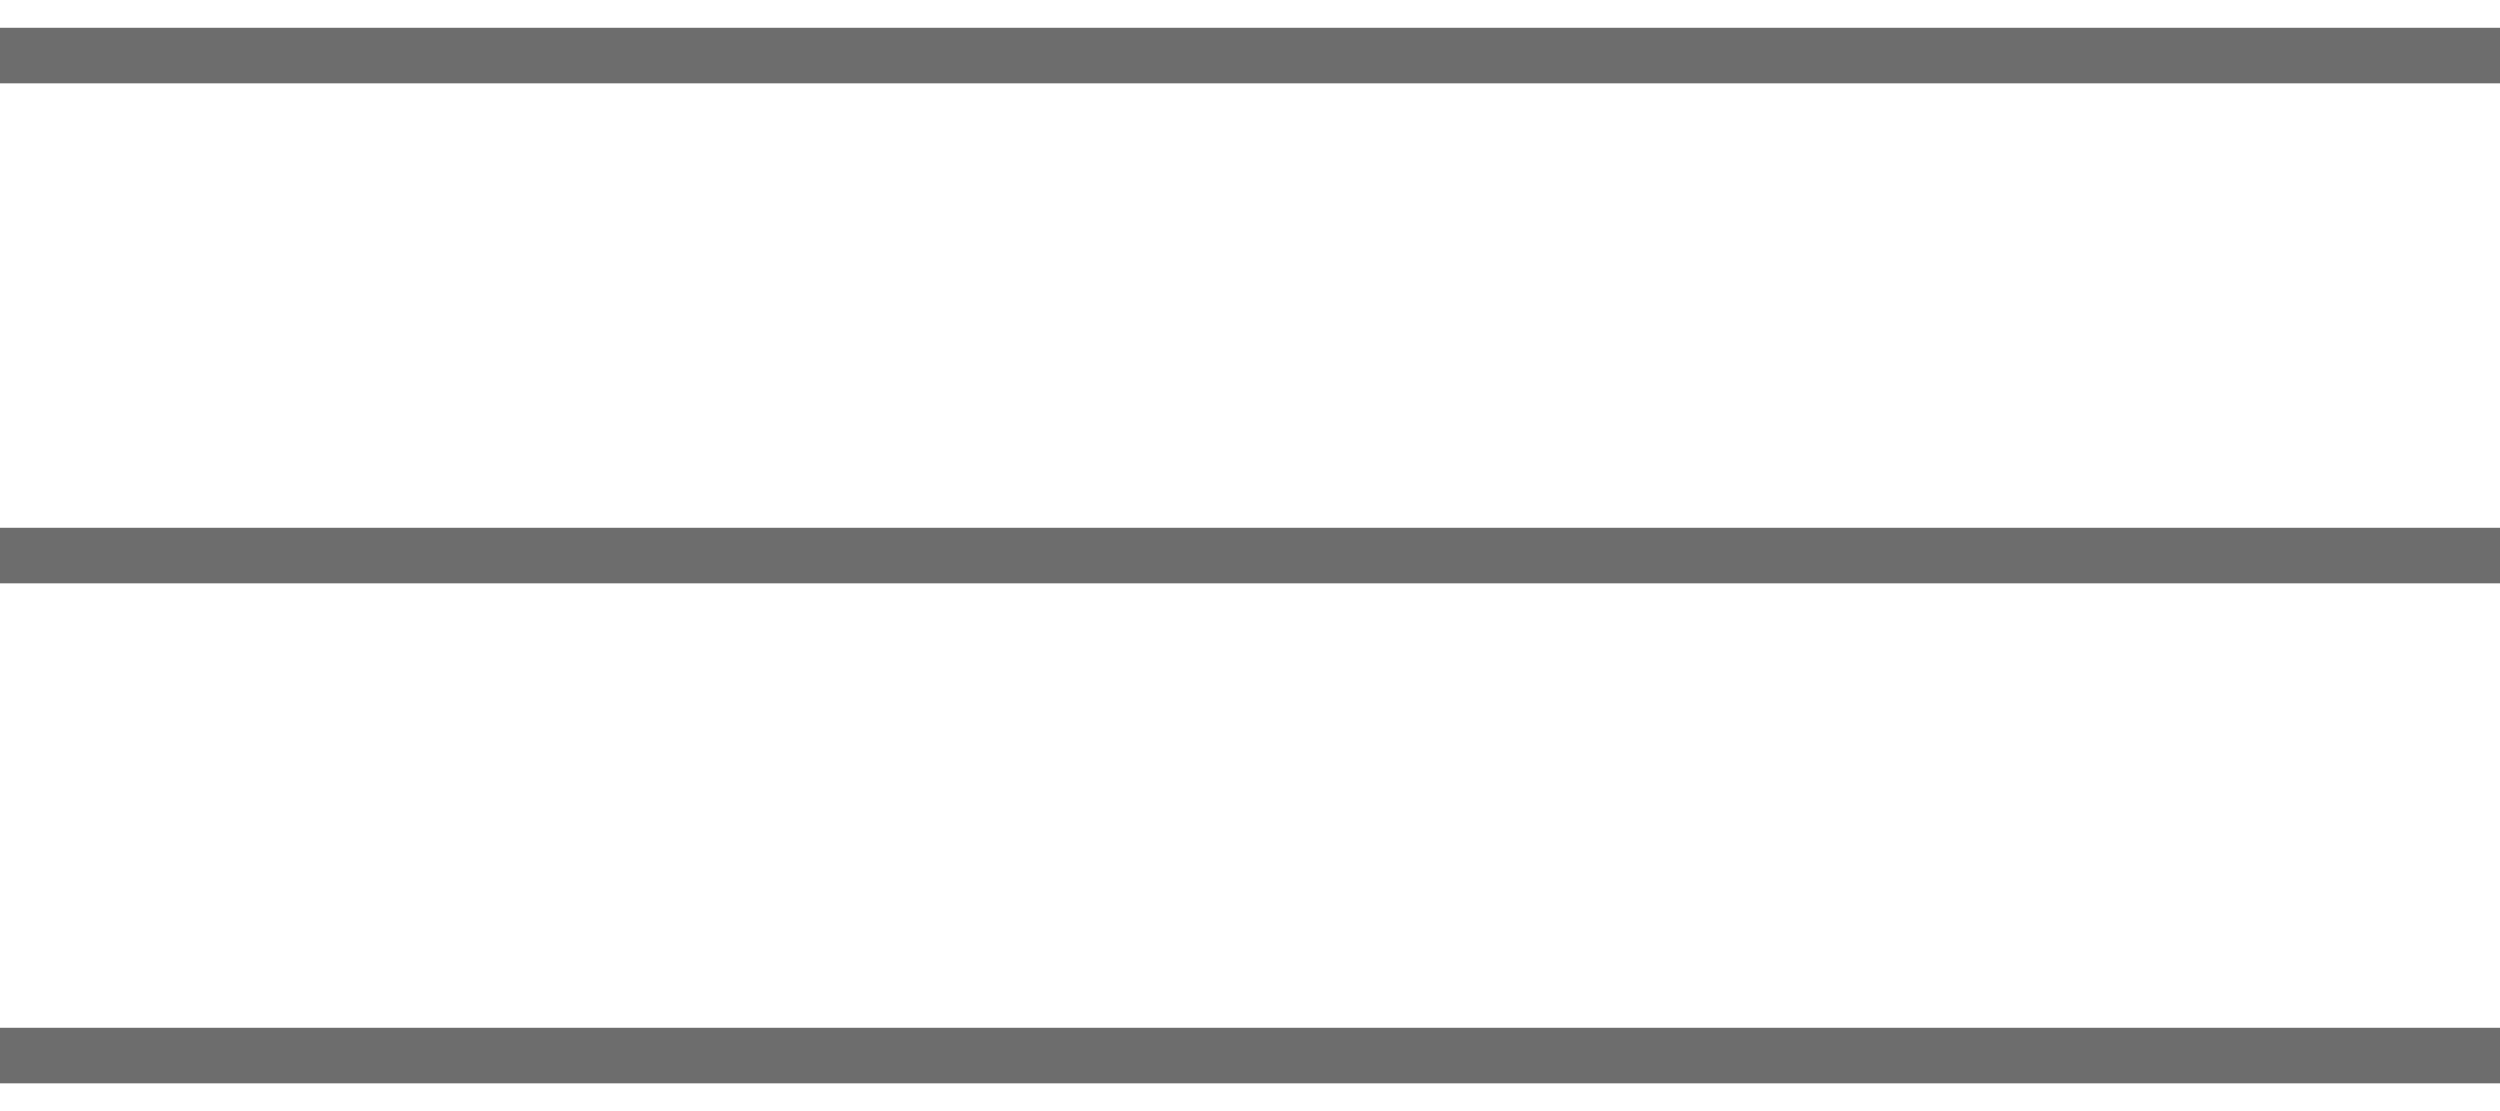 <svg xmlns="http://www.w3.org/2000/svg" width="45" height="20" viewBox="0 0 45 20"><line id="Line_1" data-name="Line 1" x2="45" transform="translate(0 1)" fill="none" stroke="#6d6d6d" stroke-width="1"/><line id="Line_2" data-name="Line 2" x2="45" transform="translate(0 10)" fill="none" stroke="#6d6d6d" stroke-width="1"/><line id="Line_3" data-name="Line 3" x2="45" transform="translate(0 19)" fill="none" stroke="#6d6d6d" stroke-width="1"/></svg>